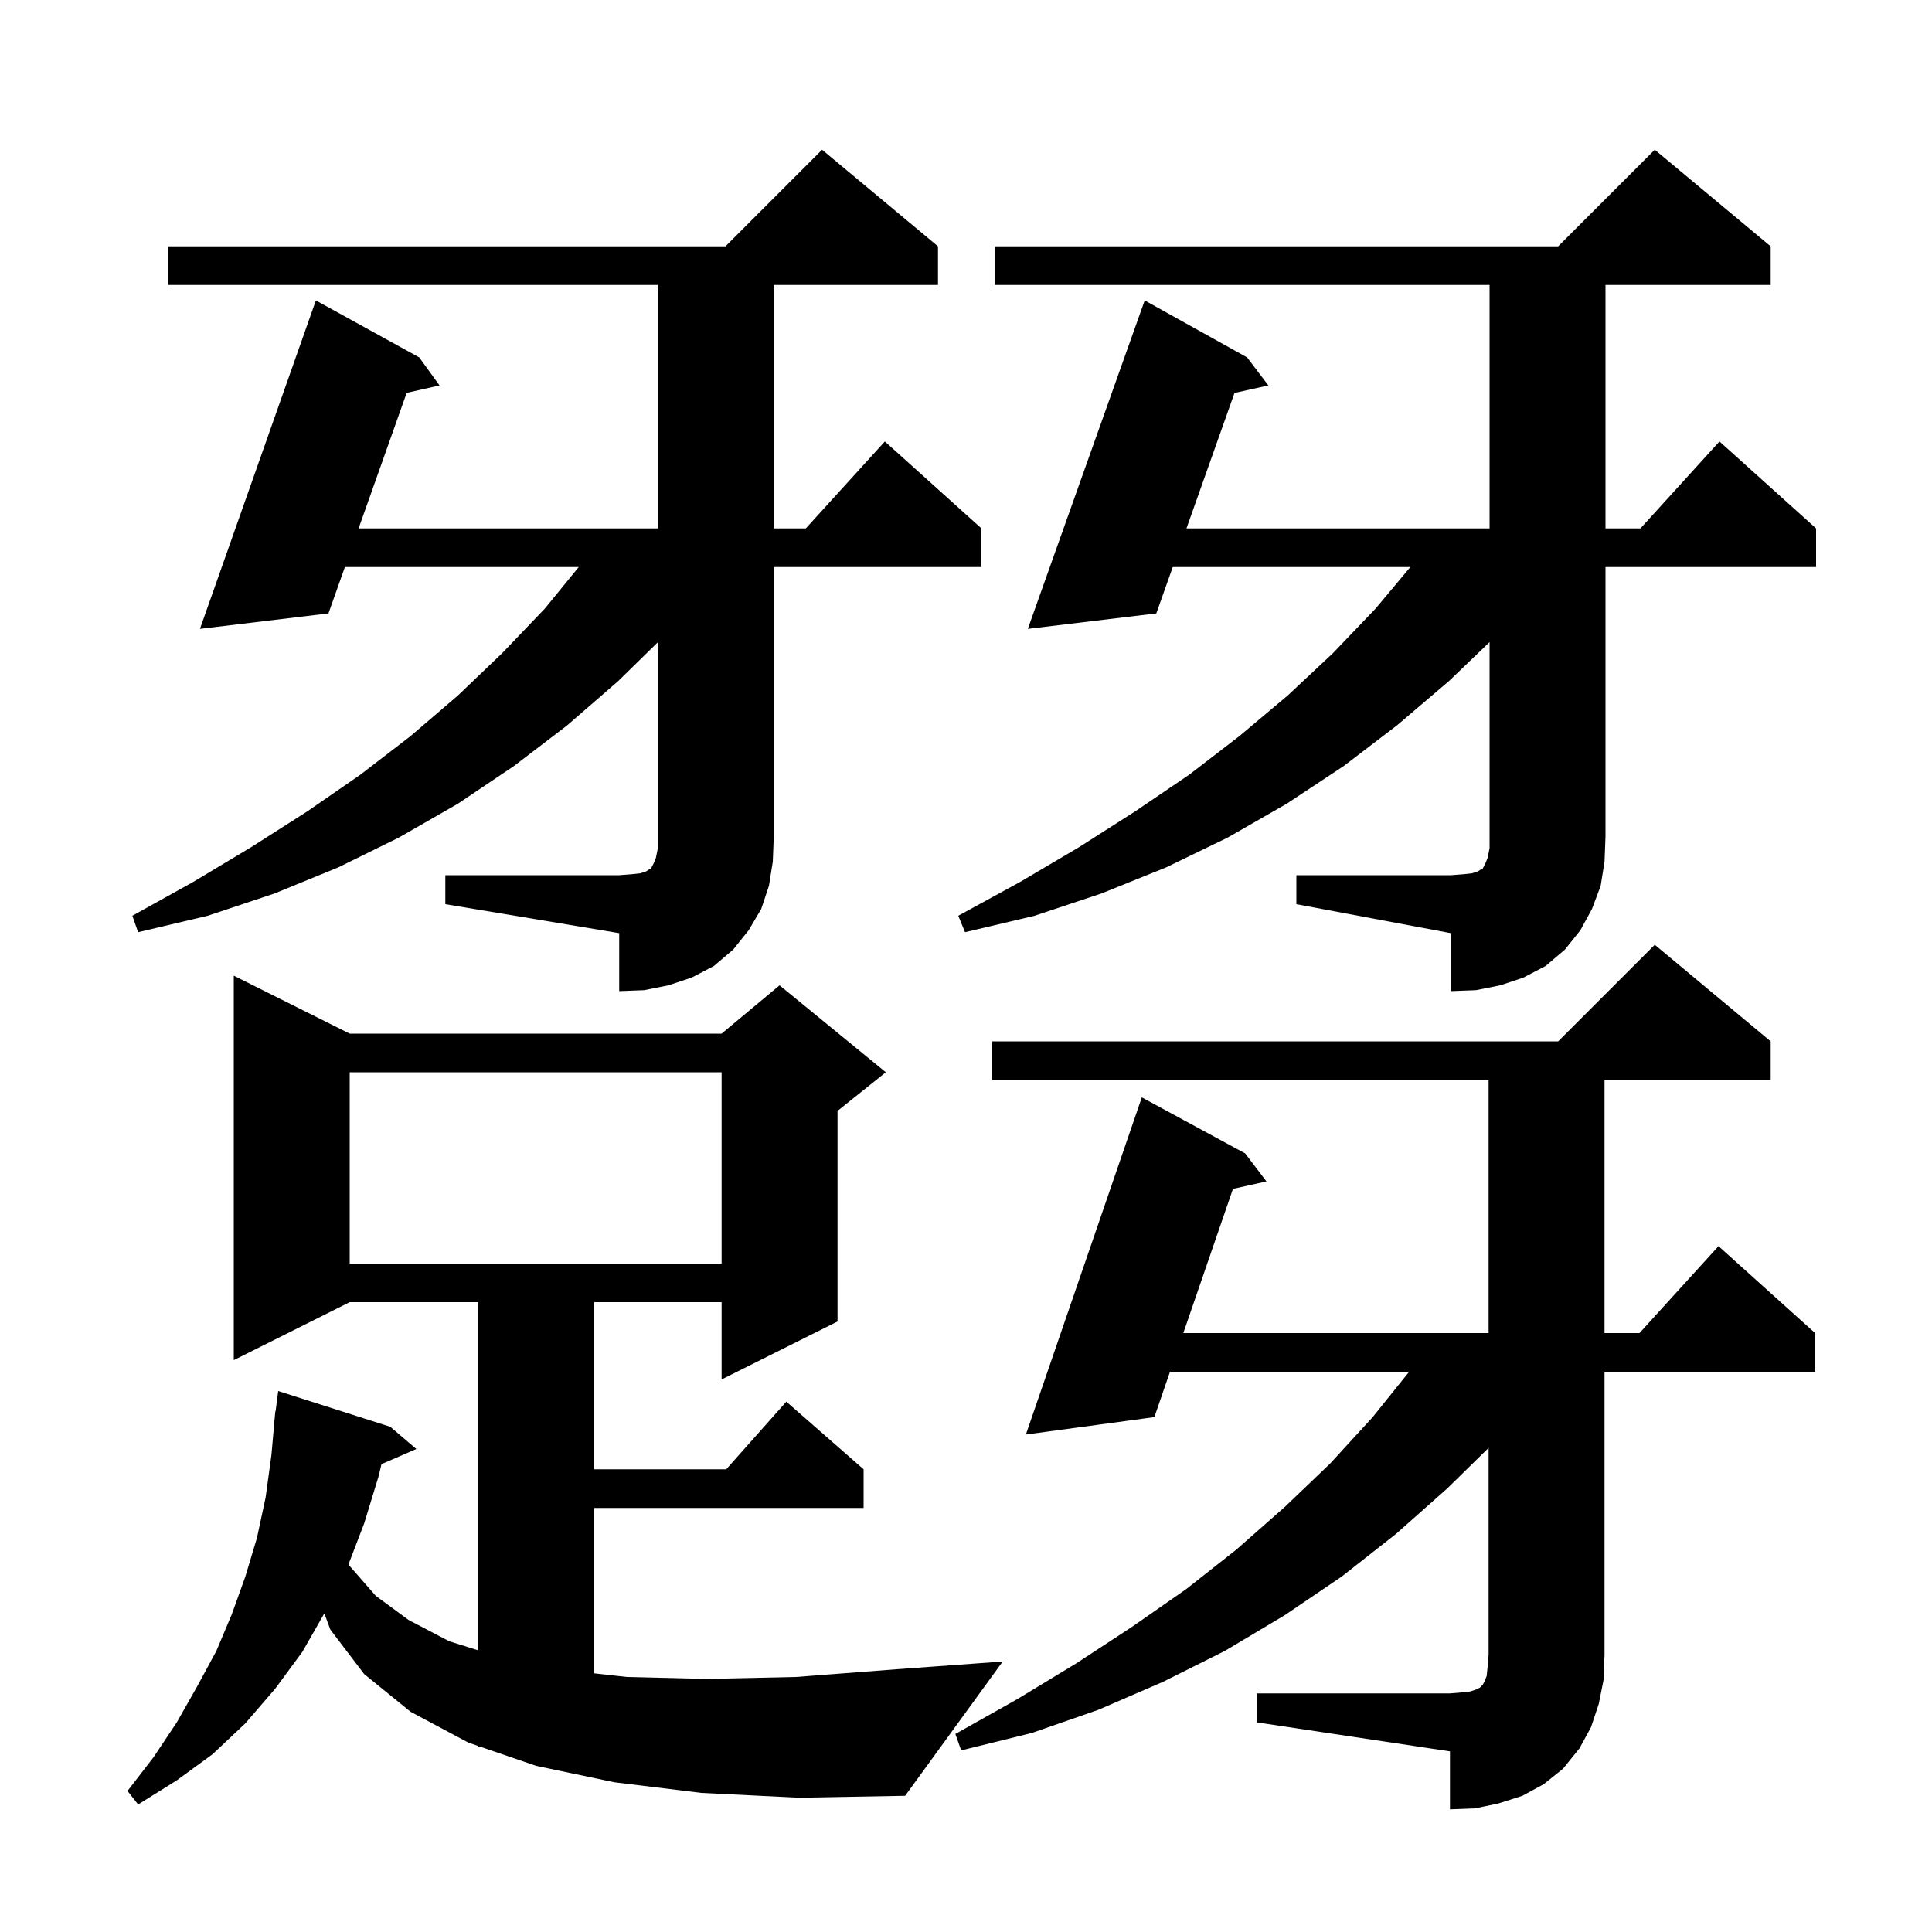 <svg xmlns="http://www.w3.org/2000/svg" xmlns:xlink="http://www.w3.org/1999/xlink" version="1.1" baseProfile="full" viewBox="0 0 200 200" width="200" height="200">
<g fill="black">
<path d="M 130.1 175.3 L 150.1 175.3 L 151.3 175.2 L 152.2 175.1 L 152.8 174.9 L 153.2 174.7 L 153.5 174.4 L 153.7 174.0 L 153.9 173.5 L 154.0 172.5 L 154.1 171.3 L 154.1 149.884 L 149.8 154.1 L 144.5 158.8 L 138.9 163.2 L 133.0 167.2 L 126.8 170.9 L 120.4 174.1 L 113.7 177.0 L 106.8 179.4 L 99.5 181.2 L 98.9 179.5 L 105.3 175.9 L 111.4 172.2 L 117.2 168.4 L 122.8 164.5 L 128.0 160.4 L 133.0 156.0 L 137.7 151.5 L 142.1 146.7 L 145.878 142.0 L 121.118 142.0 L 119.5 146.7 L 106.2 148.5 L 118.2 113.6 L 128.9 119.4 L 131.1 122.3 L 127.636 123.07 L 122.496 138.0 L 154.1 138.0 L 154.1 111.8 L 102.7 111.8 L 102.7 107.8 L 161.3 107.8 L 171.3 97.8 L 183.3 107.8 L 183.3 111.8 L 166.1 111.8 L 166.1 138.0 L 169.718 138.0 L 177.9 129.0 L 187.9 138.0 L 187.9 142.0 L 166.1 142.0 L 166.1 171.3 L 166.0 173.9 L 165.5 176.4 L 164.7 178.8 L 163.5 181.0 L 161.8 183.1 L 159.8 184.7 L 157.6 185.9 L 155.1 186.7 L 152.7 187.2 L 150.1 187.3 L 150.1 181.3 L 130.1 178.3 Z M 72.6 185.6 L 63.6 184.5 L 55.5 182.8 L 49.686 180.807 L 49.5 180.9 L 49.5 180.743 L 48.5 180.4 L 42.5 177.2 L 37.7 173.3 L 34.2 168.7 L 33.574 167.02 L 31.3 171.0 L 28.5 174.8 L 25.4 178.4 L 22.0 181.6 L 18.3 184.3 L 14.3 186.8 L 13.2 185.4 L 15.9 181.9 L 18.3 178.3 L 20.4 174.6 L 22.4 170.9 L 24.0 167.1 L 25.4 163.2 L 26.6 159.2 L 27.5 155.0 L 28.1 150.6 L 28.411 147.101 L 28.4 147.1 L 28.436 146.823 L 28.5 146.1 L 28.529 146.104 L 28.8 144.0 L 40.4 147.7 L 43.1 150.0 L 39.49 151.567 L 39.2 152.8 L 37.7 157.7 L 36.072 161.952 L 36.1 162.0 L 38.9 165.2 L 42.3 167.7 L 46.5 169.9 L 49.5 170.841 L 49.5 134.8 L 36.2 134.8 L 24.2 140.8 L 24.2 101.0 L 36.2 107.0 L 74.7 107.0 L 80.7 102.0 L 91.7 111.0 L 86.7 115.0 L 86.7 136.8 L 74.7 142.8 L 74.7 134.8 L 61.5 134.8 L 61.5 152.1 L 75.178 152.1 L 81.4 145.1 L 89.4 152.1 L 89.4 156.1 L 61.5 156.1 L 61.5 173.222 L 64.9 173.6 L 73.1 173.8 L 82.4 173.6 L 92.8 172.8 L 103.8 172.0 L 93.7 185.9 L 82.7 186.1 Z M 36.2 111.0 L 36.2 130.8 L 74.7 130.8 L 74.7 111.0 Z M 134.2 90.6 L 150.2 90.6 L 151.5 90.5 L 152.4 90.4 L 153.0 90.2 L 153.3 90.0 L 153.5 89.9 L 153.8 89.3 L 154.0 88.8 L 154.2 87.8 L 154.2 66.468 L 150.0 70.5 L 144.6 75.1 L 139.1 79.3 L 133.2 83.2 L 127.1 86.7 L 120.7 89.8 L 114.0 92.5 L 107.1 94.8 L 99.9 96.5 L 99.2 94.8 L 105.6 91.3 L 111.7 87.7 L 117.5 84.0 L 123.1 80.2 L 128.3 76.2 L 133.3 72.0 L 138.0 67.6 L 142.4 63.0 L 145.998 58.7 L 121.403 58.7 L 119.7 63.5 L 106.4 65.1 L 118.5 31.1 L 129.1 37.0 L 131.3 39.9 L 127.795 40.679 L 122.822 54.7 L 154.2 54.7 L 154.2 29.5 L 103.0 29.5 L 103.0 25.5 L 161.3 25.5 L 171.3 15.5 L 183.3 25.5 L 183.3 29.5 L 166.2 29.5 L 166.2 54.7 L 169.818 54.7 L 178.0 45.7 L 188.0 54.7 L 188.0 58.7 L 166.2 58.7 L 166.2 86.6 L 166.1 89.2 L 165.7 91.7 L 164.8 94.1 L 163.6 96.3 L 162.0 98.3 L 160.0 100.0 L 157.7 101.2 L 155.3 102.0 L 152.8 102.5 L 150.2 102.6 L 150.2 96.6 L 134.2 93.6 Z M 46.1 90.6 L 64.1 90.6 L 65.4 90.5 L 66.3 90.4 L 66.9 90.2 L 67.2 90.0 L 67.4 89.9 L 67.7 89.3 L 67.9 88.8 L 68.1 87.8 L 68.1 66.482 L 64.0 70.5 L 58.7 75.1 L 53.2 79.3 L 47.4 83.2 L 41.3 86.7 L 35.0 89.8 L 28.4 92.5 L 21.5 94.8 L 14.3 96.5 L 13.7 94.8 L 20.0 91.3 L 26.0 87.7 L 31.8 84.0 L 37.3 80.2 L 42.5 76.2 L 47.4 72.0 L 52.0 67.6 L 56.4 63.0 L 59.91 58.7 L 35.703 58.7 L 34.0 63.5 L 20.7 65.1 L 32.7 31.1 L 43.4 37.0 L 45.5 39.9 L 42.098 40.67 L 37.122 54.7 L 68.1 54.7 L 68.1 29.5 L 17.4 29.5 L 17.4 25.5 L 75.1 25.5 L 85.1 15.5 L 97.1 25.5 L 97.1 29.5 L 80.1 29.5 L 80.1 54.7 L 83.418 54.7 L 91.6 45.7 L 101.6 54.7 L 101.6 58.7 L 80.1 58.7 L 80.1 86.6 L 80.0 89.2 L 79.6 91.7 L 78.8 94.1 L 77.5 96.3 L 75.9 98.3 L 73.9 100.0 L 71.6 101.2 L 69.2 102.0 L 66.7 102.5 L 64.1 102.6 L 64.1 96.6 L 46.1 93.6 Z " />
</g>
</svg>
